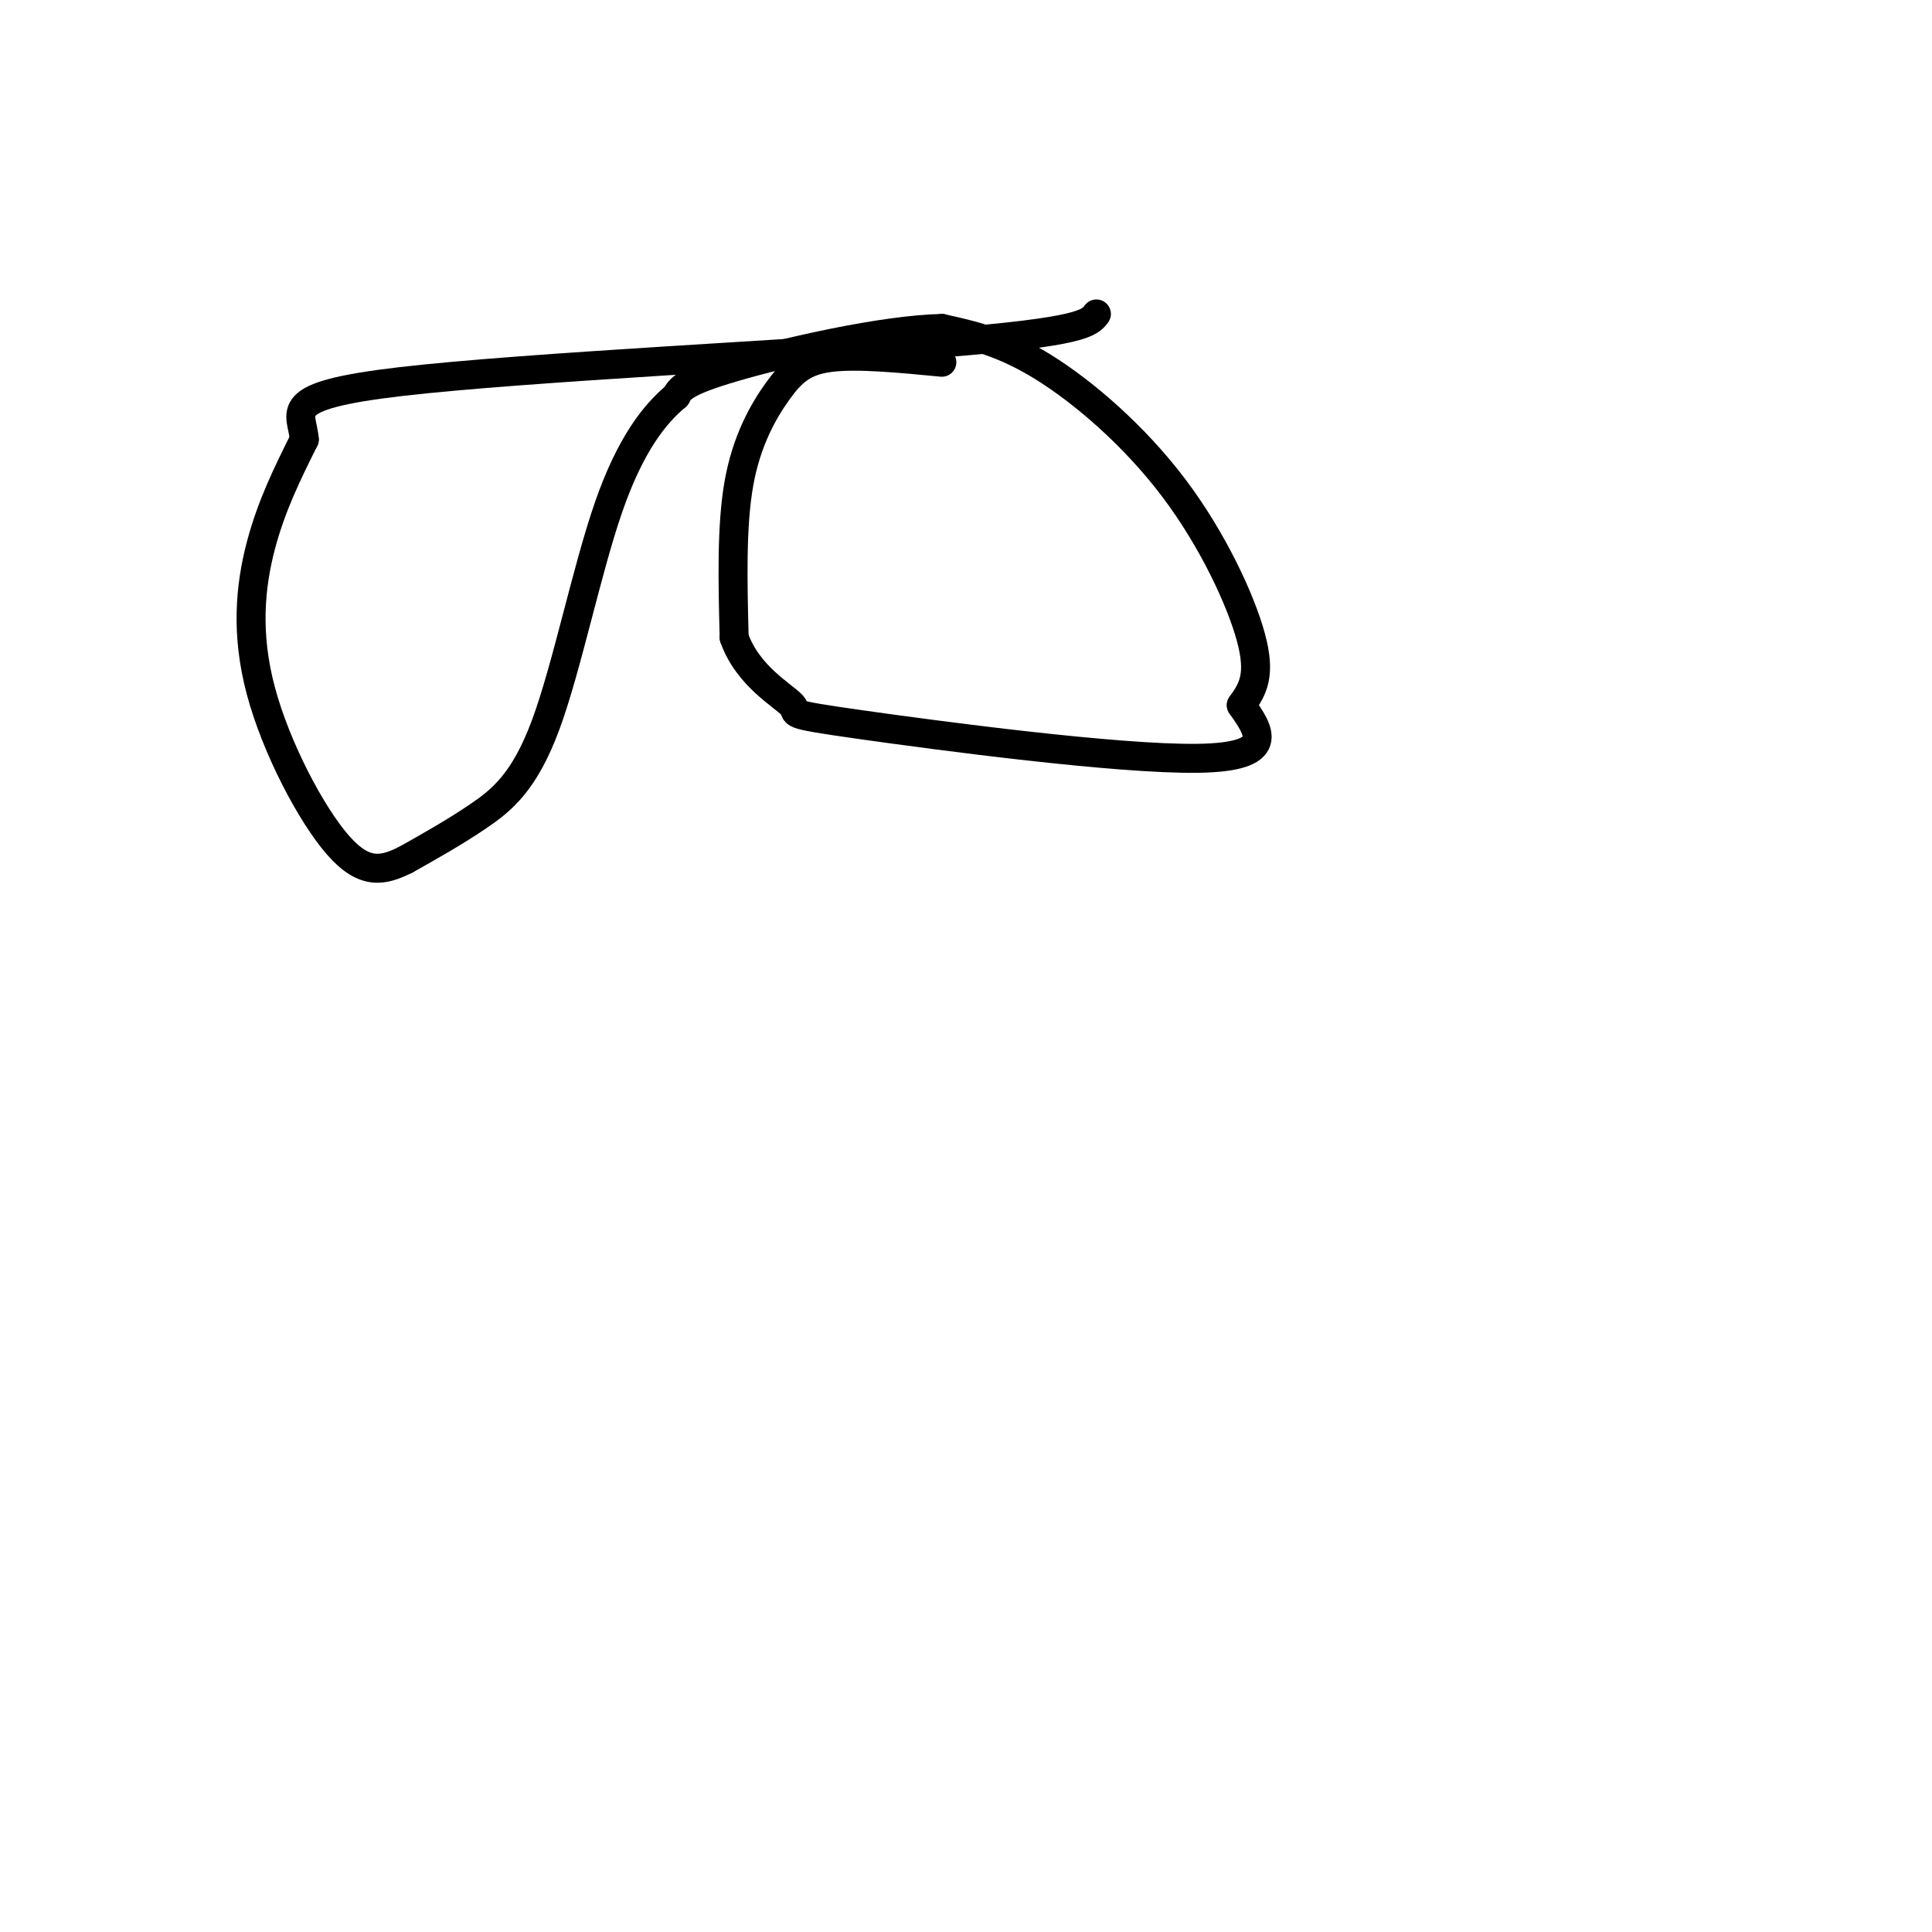 <svg viewBox='0 0 400 400' version='1.1' xmlns='http://www.w3.org/2000/svg' xmlns:xlink='http://www.w3.org/1999/xlink'><g fill='none' stroke='#000000' stroke-width='6' stroke-linecap='round' stroke-linejoin='round'><path d='M195,75c-8.708,-0.839 -17.417,-1.679 -23,-1c-5.583,0.679 -8.042,2.875 -11,7c-2.958,4.125 -6.417,10.179 -8,19c-1.583,8.821 -1.292,20.411 -1,32'/><path d='M152,132c2.802,8.026 10.308,12.089 12,14c1.692,1.911 -2.429,1.668 14,4c16.429,2.332 53.408,7.238 70,7c16.592,-0.238 12.796,-5.619 9,-11'/><path d='M257,146c2.451,-3.367 4.080,-6.284 2,-14c-2.080,-7.716 -7.868,-20.231 -16,-31c-8.132,-10.769 -18.609,-19.791 -27,-25c-8.391,-5.209 -14.695,-6.604 -21,-8'/><path d='M195,68c-12.289,0.267 -32.511,4.933 -43,8c-10.489,3.067 -11.244,4.533 -12,6'/><path d='M140,82c-4.415,3.684 -9.451,9.895 -14,23c-4.549,13.105 -8.609,33.105 -13,45c-4.391,11.895 -9.112,15.684 -14,19c-4.888,3.316 -9.944,6.158 -15,9'/><path d='M84,178c-4.550,2.244 -8.426,3.354 -14,-3c-5.574,-6.354 -12.847,-20.172 -16,-32c-3.153,-11.828 -2.187,-21.665 0,-30c2.187,-8.335 5.593,-15.167 9,-22'/><path d='M63,91c-0.369,-5.714 -5.792,-9.000 20,-12c25.792,-3.000 82.798,-5.714 112,-8c29.202,-2.286 30.601,-4.143 32,-6'/></g>
</svg>